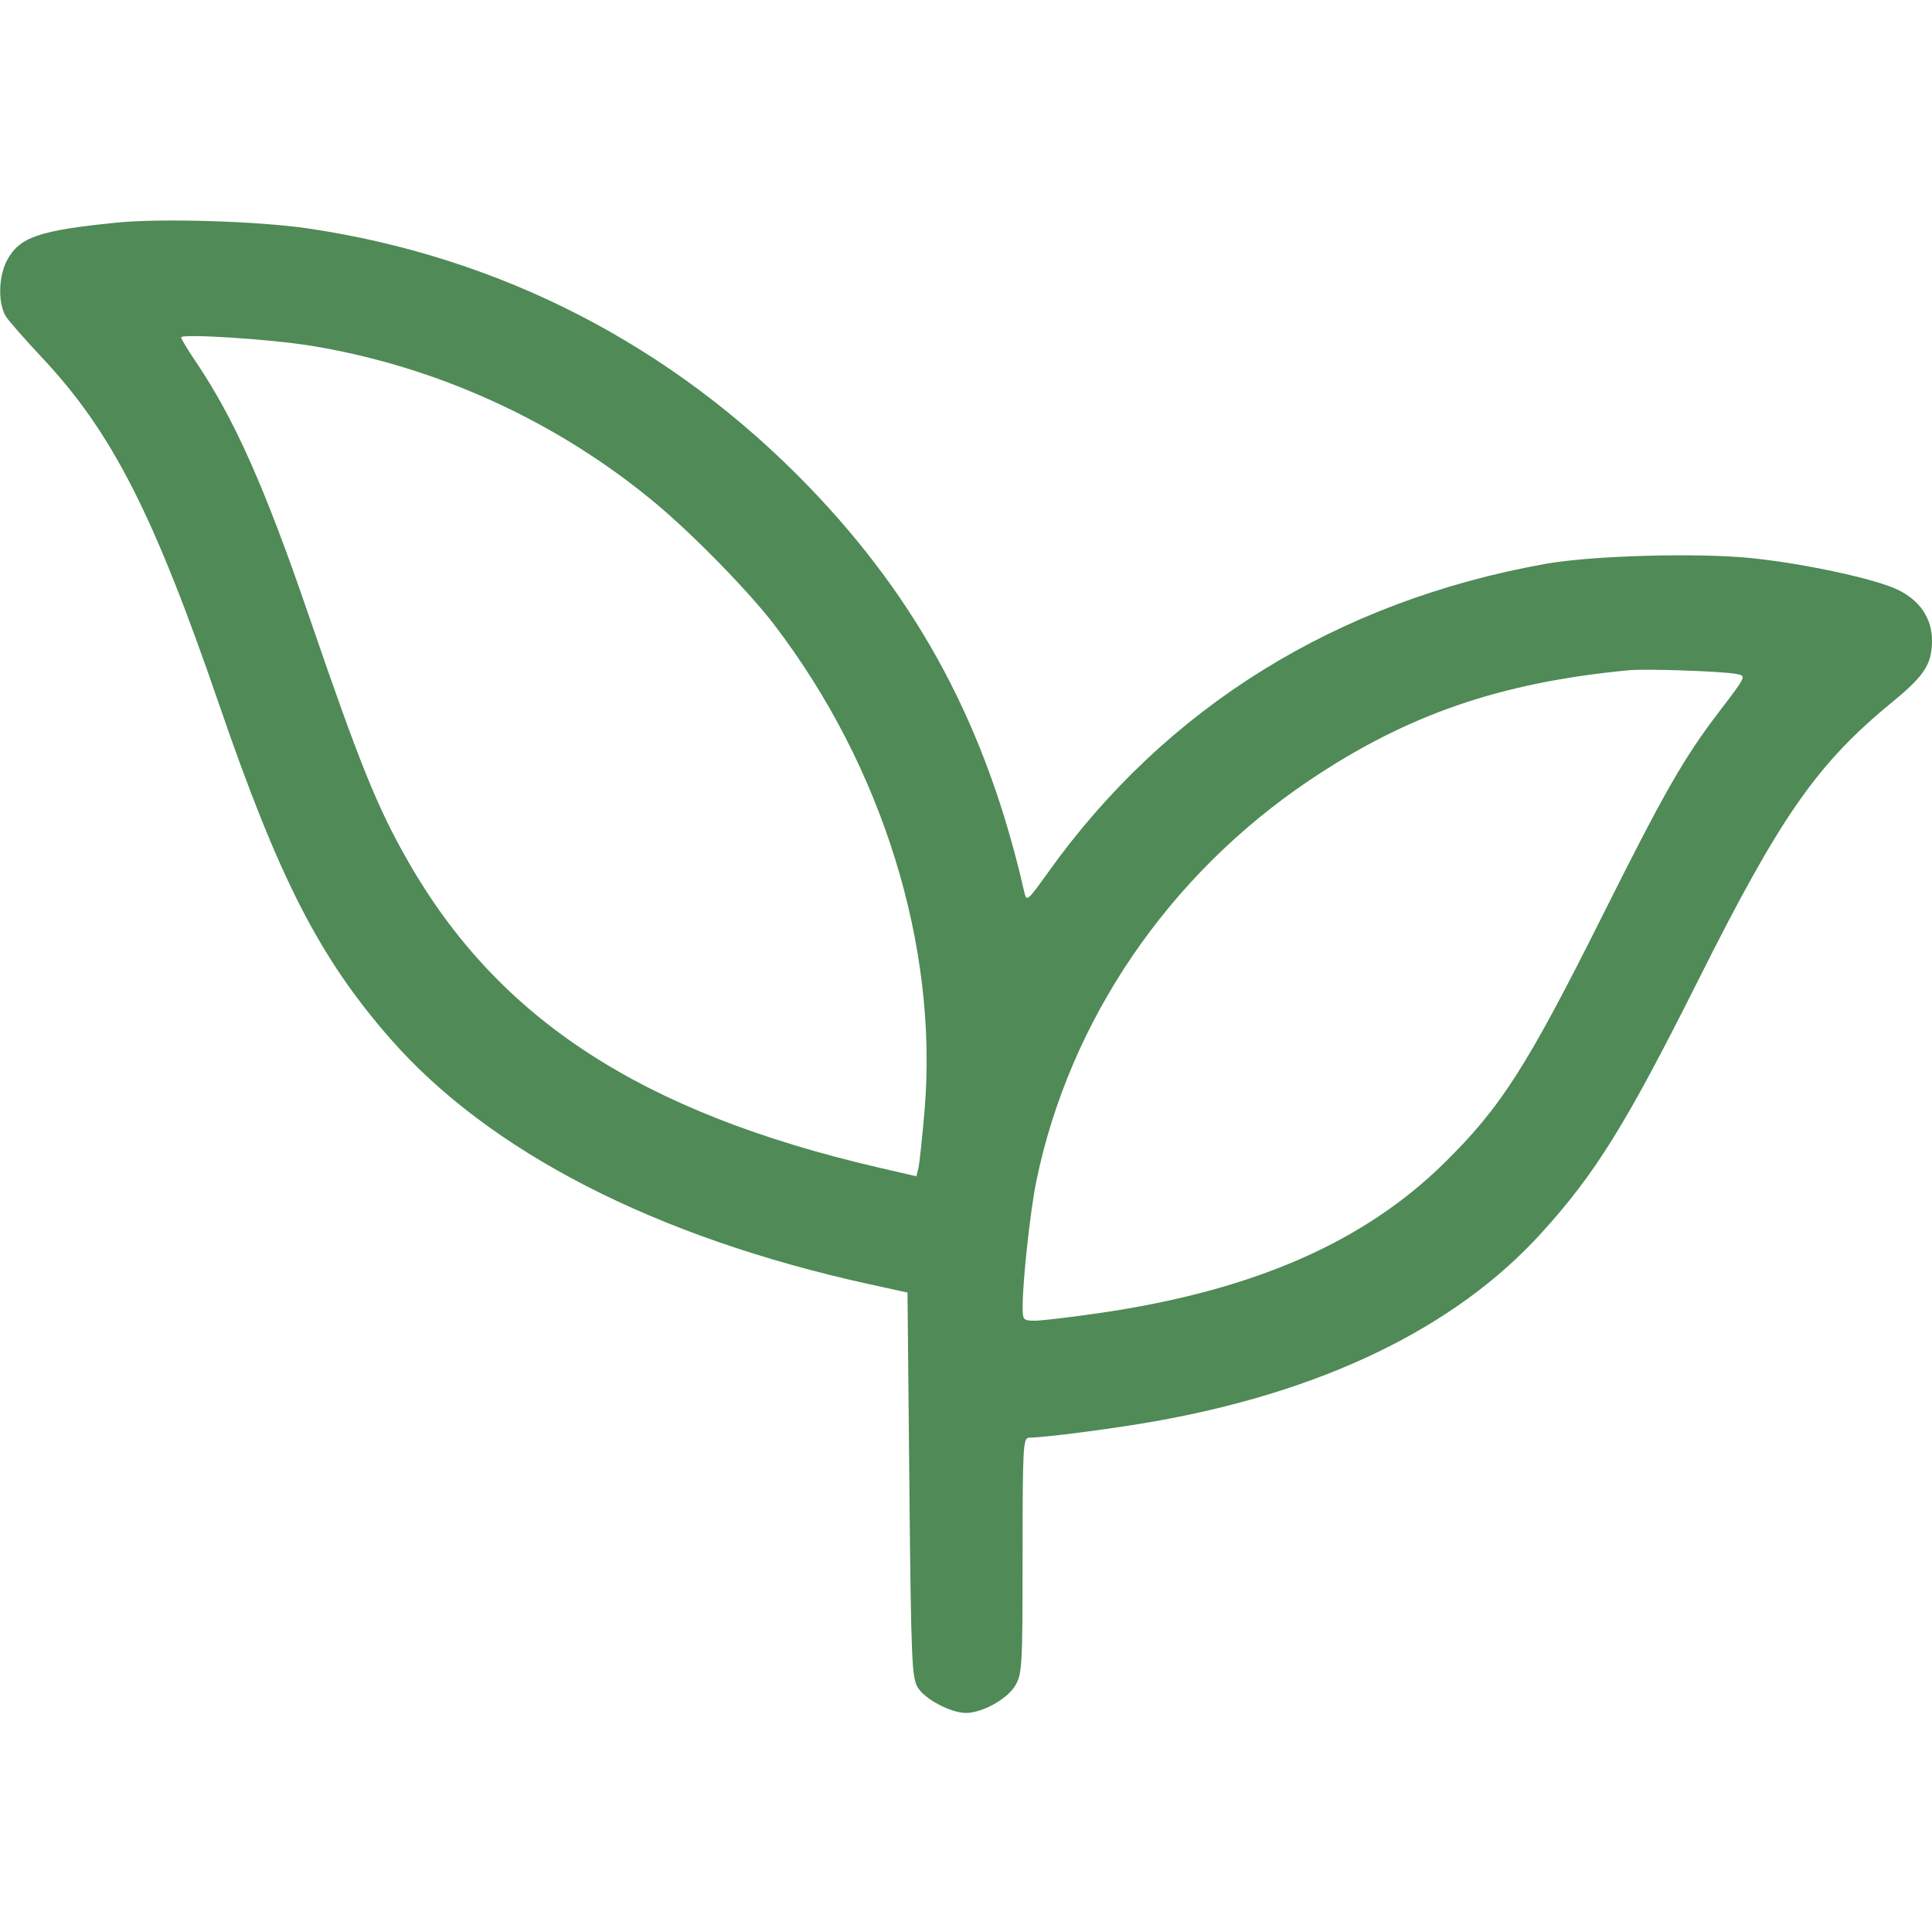 <?xml version="1.0" encoding="UTF-8"?> <svg xmlns="http://www.w3.org/2000/svg" width="32" height="32" viewBox="0 0 32 32" fill="none"><path fill-rule="evenodd" clip-rule="evenodd" d="M1.937 3.687C0.644 3.816 0.322 3.927 0.116 4.312C-0.03 4.585 -0.035 5.046 0.105 5.252C0.163 5.337 0.429 5.638 0.695 5.922C1.851 7.152 2.543 8.507 3.625 11.656C4.618 14.548 5.288 15.858 6.461 17.2C8.1 19.075 10.851 20.488 14.375 21.265L15.031 21.409L15.062 24.598C15.091 27.551 15.102 27.8 15.208 27.961C15.334 28.153 15.756 28.372 16 28.372C16.265 28.372 16.677 28.145 16.811 27.926C16.93 27.73 16.937 27.614 16.937 25.766C16.938 23.948 16.945 23.812 17.047 23.812C17.288 23.811 18.322 23.679 19.014 23.561C21.87 23.075 24.099 22.001 25.53 20.423C26.43 19.431 26.931 18.623 28.127 16.238C29.495 13.508 30.095 12.649 31.36 11.613C31.877 11.189 32 10.996 32 10.606C32 10.244 31.799 9.945 31.437 9.77C31.067 9.589 29.895 9.336 29.008 9.244C28.123 9.153 26.358 9.202 25.594 9.34C22.14 9.96 19.316 11.711 17.362 14.446C17.015 14.931 17.003 14.941 16.964 14.77C16.345 12.054 15.23 9.96 13.392 8.056C11.136 5.721 8.296 4.256 5.104 3.784C4.288 3.663 2.668 3.613 1.937 3.687ZM3 5.588C3 5.612 3.108 5.792 3.241 5.988C3.881 6.935 4.386 8.068 5.112 10.188C5.959 12.657 6.247 13.371 6.761 14.27C8.258 16.885 10.623 18.424 14.542 19.336L15.178 19.483L15.211 19.351C15.229 19.278 15.275 18.846 15.314 18.39C15.543 15.678 14.619 12.695 12.821 10.344C12.408 9.804 11.492 8.865 10.871 8.346C9.242 6.983 7.228 6.062 5.14 5.725C4.475 5.617 3 5.523 3 5.588ZM26.969 11.102C24.839 11.307 23.303 11.838 21.681 12.929C19.351 14.497 17.712 16.904 17.165 19.563C17.066 20.04 16.938 21.217 16.938 21.641C16.938 21.863 16.948 21.875 17.141 21.875C17.252 21.875 17.738 21.817 18.219 21.747C20.75 21.378 22.583 20.58 23.92 19.265C24.863 18.336 25.292 17.666 26.551 15.148C27.574 13.104 27.89 12.552 28.488 11.77C28.927 11.195 28.927 11.195 28.761 11.163C28.517 11.117 27.26 11.074 26.969 11.102Z" fill="#4F8A57"></path></svg> 